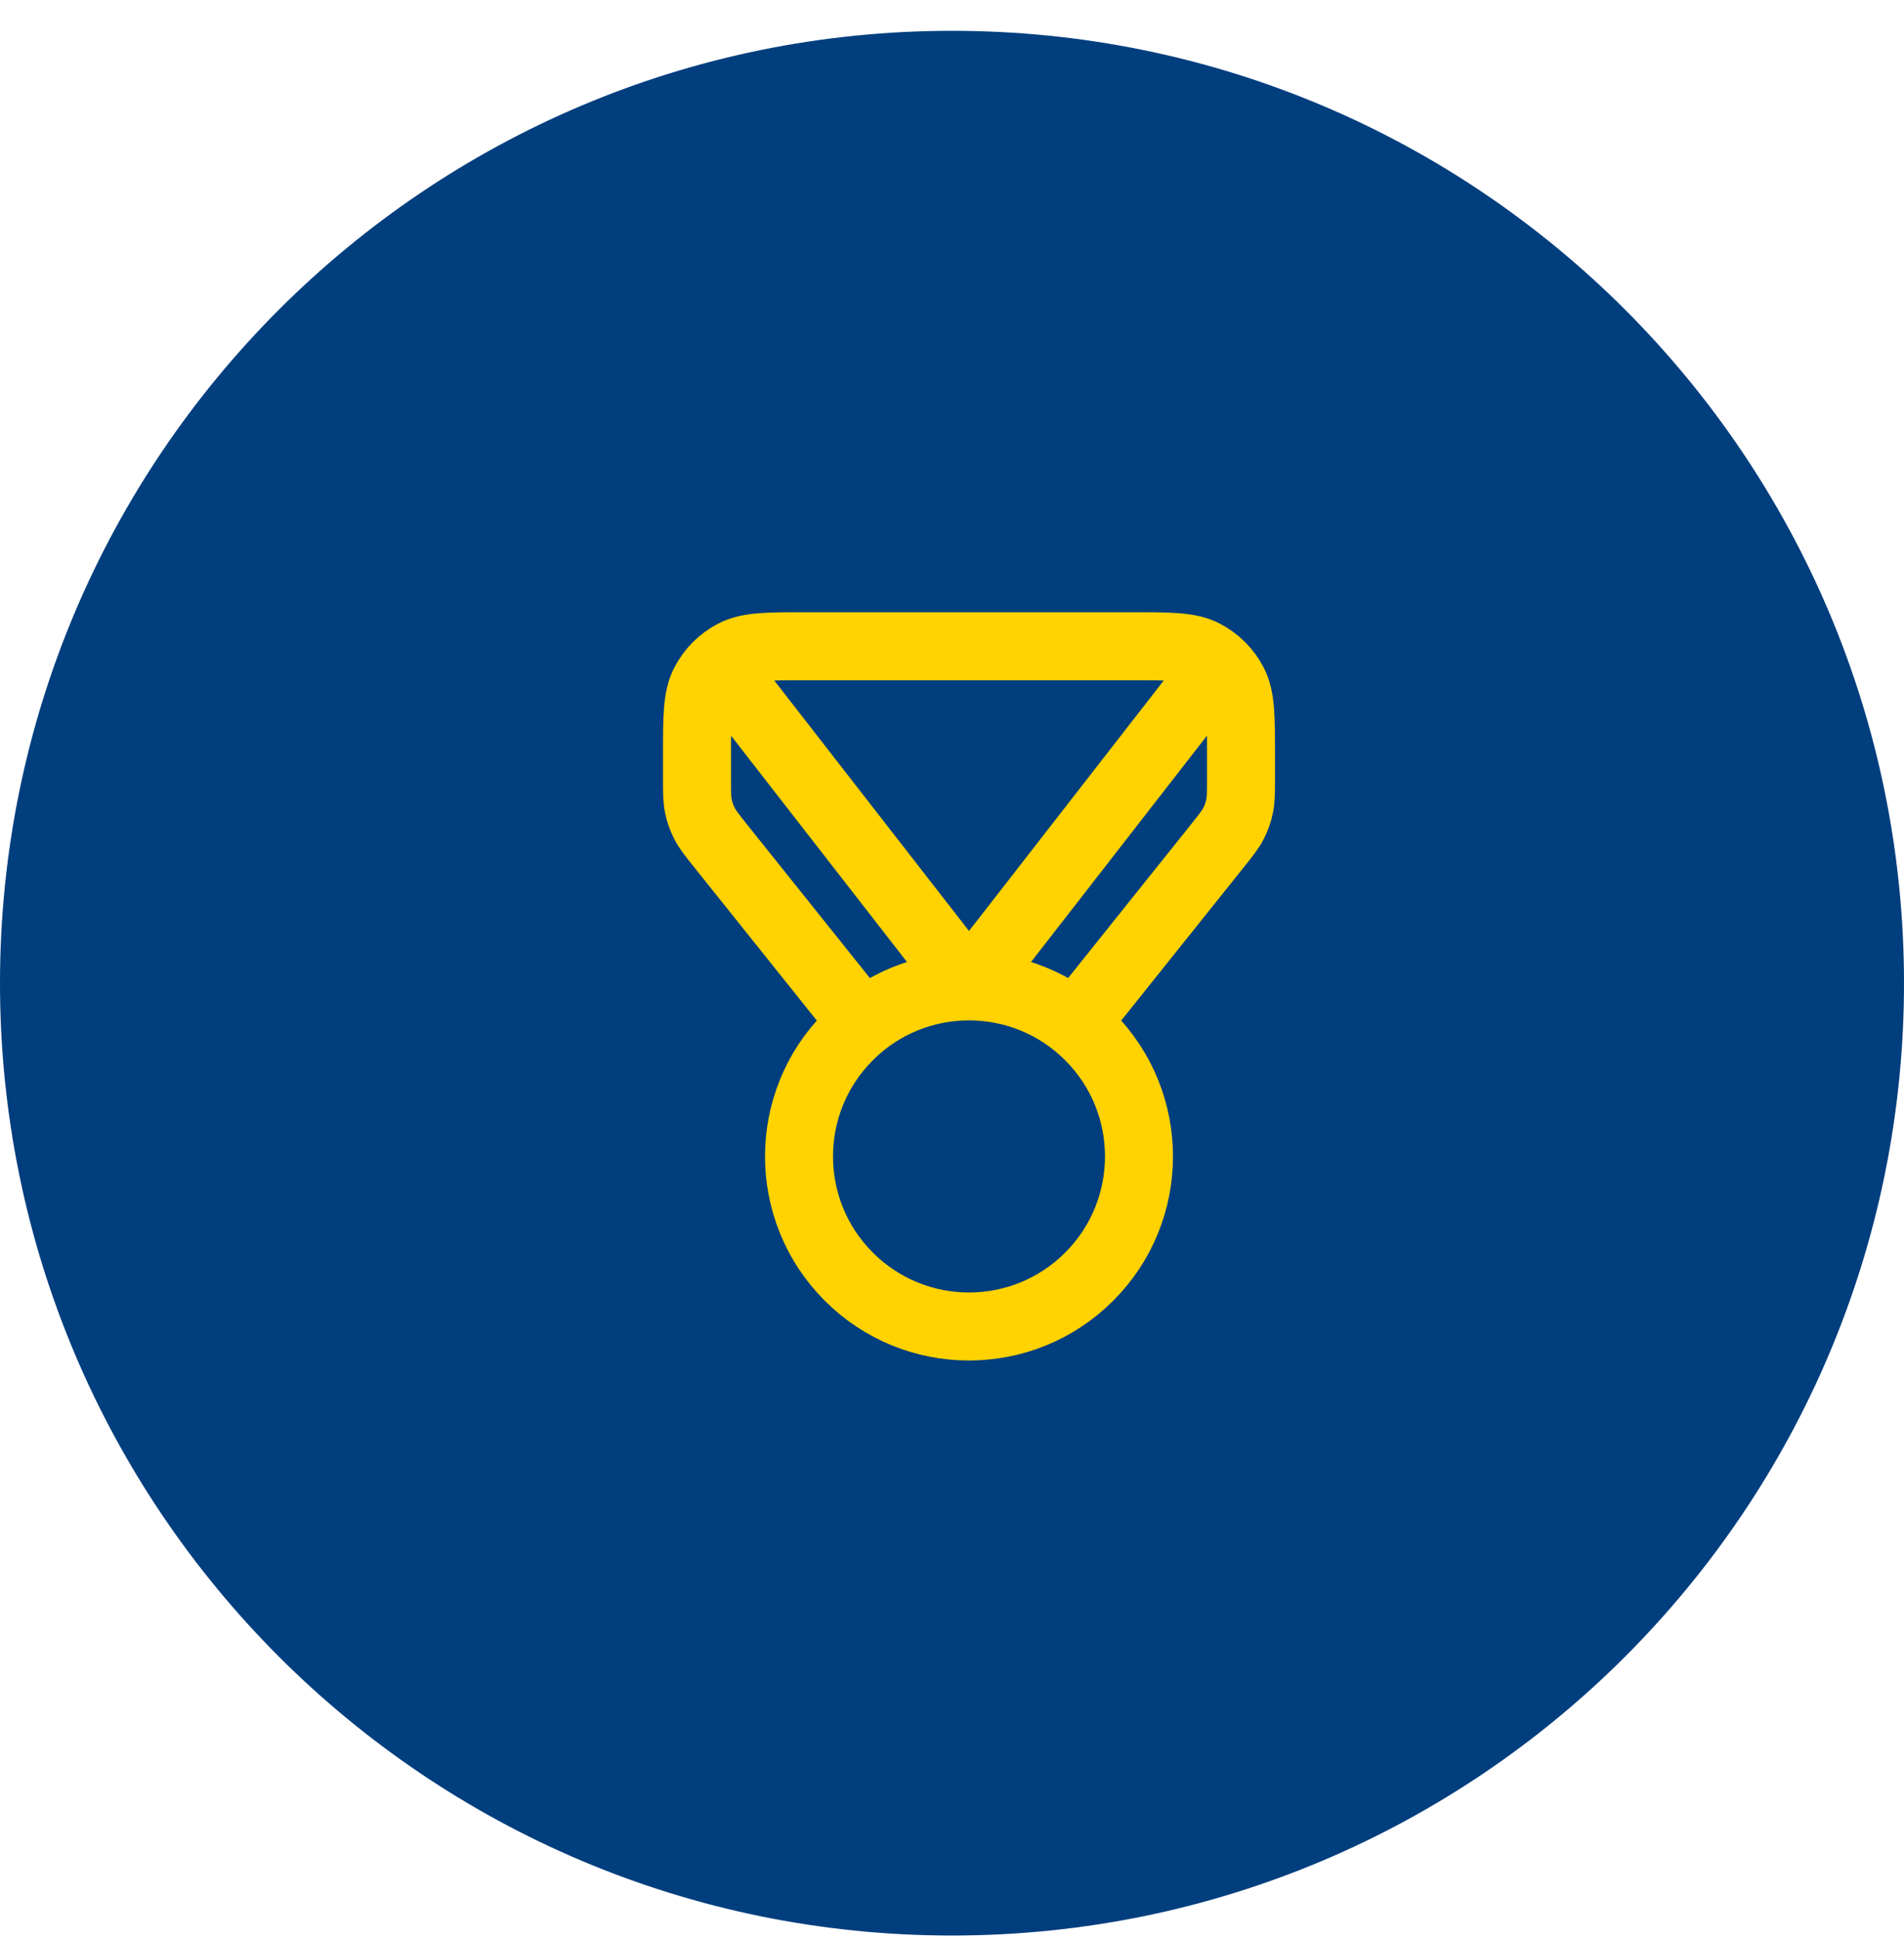 <svg width="56" height="57" viewBox="0 0 56 57" fill="none" xmlns="http://www.w3.org/2000/svg">
<g clip-path="url(#clip0_5275_1386)">
<g clip-path="url(#clip1_5275_1386)">
<path d="M56 28.906C56 13.442 43.464 0.906 28 0.906C12.536 0.906 0 13.442 0 28.906C0 44.37 12.536 56.906 28 56.906C43.464 56.906 56 44.37 56 28.906Z" fill="#003E7E"/>
<path d="M25.376 30.095L21.201 24.877C20.941 24.552 20.811 24.389 20.719 24.208C20.637 24.048 20.577 23.877 20.541 23.701C20.5 23.502 20.5 23.294 20.5 22.878V22.2C20.5 21.08 20.5 20.52 20.718 20.092C20.91 19.716 21.216 19.41 21.592 19.218C22.02 19 22.58 19 23.7 19H33.3C34.42 19 34.98 19 35.408 19.218C35.784 19.41 36.09 19.716 36.282 20.092C36.5 20.52 36.5 21.08 36.5 22.2V22.878C36.5 23.294 36.5 23.502 36.459 23.701C36.423 23.877 36.363 24.048 36.281 24.208C36.189 24.389 36.059 24.552 35.799 24.877L31.624 30.095M21.5 20L28.5 29L35.5 20M32.035 30.465C33.988 32.417 33.988 35.583 32.035 37.535C30.083 39.488 26.917 39.488 24.965 37.535C23.012 35.583 23.012 32.417 24.965 30.465C26.917 28.512 30.083 28.512 32.035 30.465Z" stroke="#FFD200" stroke-width="2" stroke-linecap="round" stroke-linejoin="round"/>
</g>
</g>
<defs>
<clipPath id="clip0_5275_1386">
<rect width="56" height="56" fill="white" transform="translate(0 0.906)"/>
</clipPath>
<clipPath id="clip1_5275_1386">
<rect width="56" height="56" fill="white" transform="translate(0 0.906)"/>
</clipPath>
</defs>
</svg>
